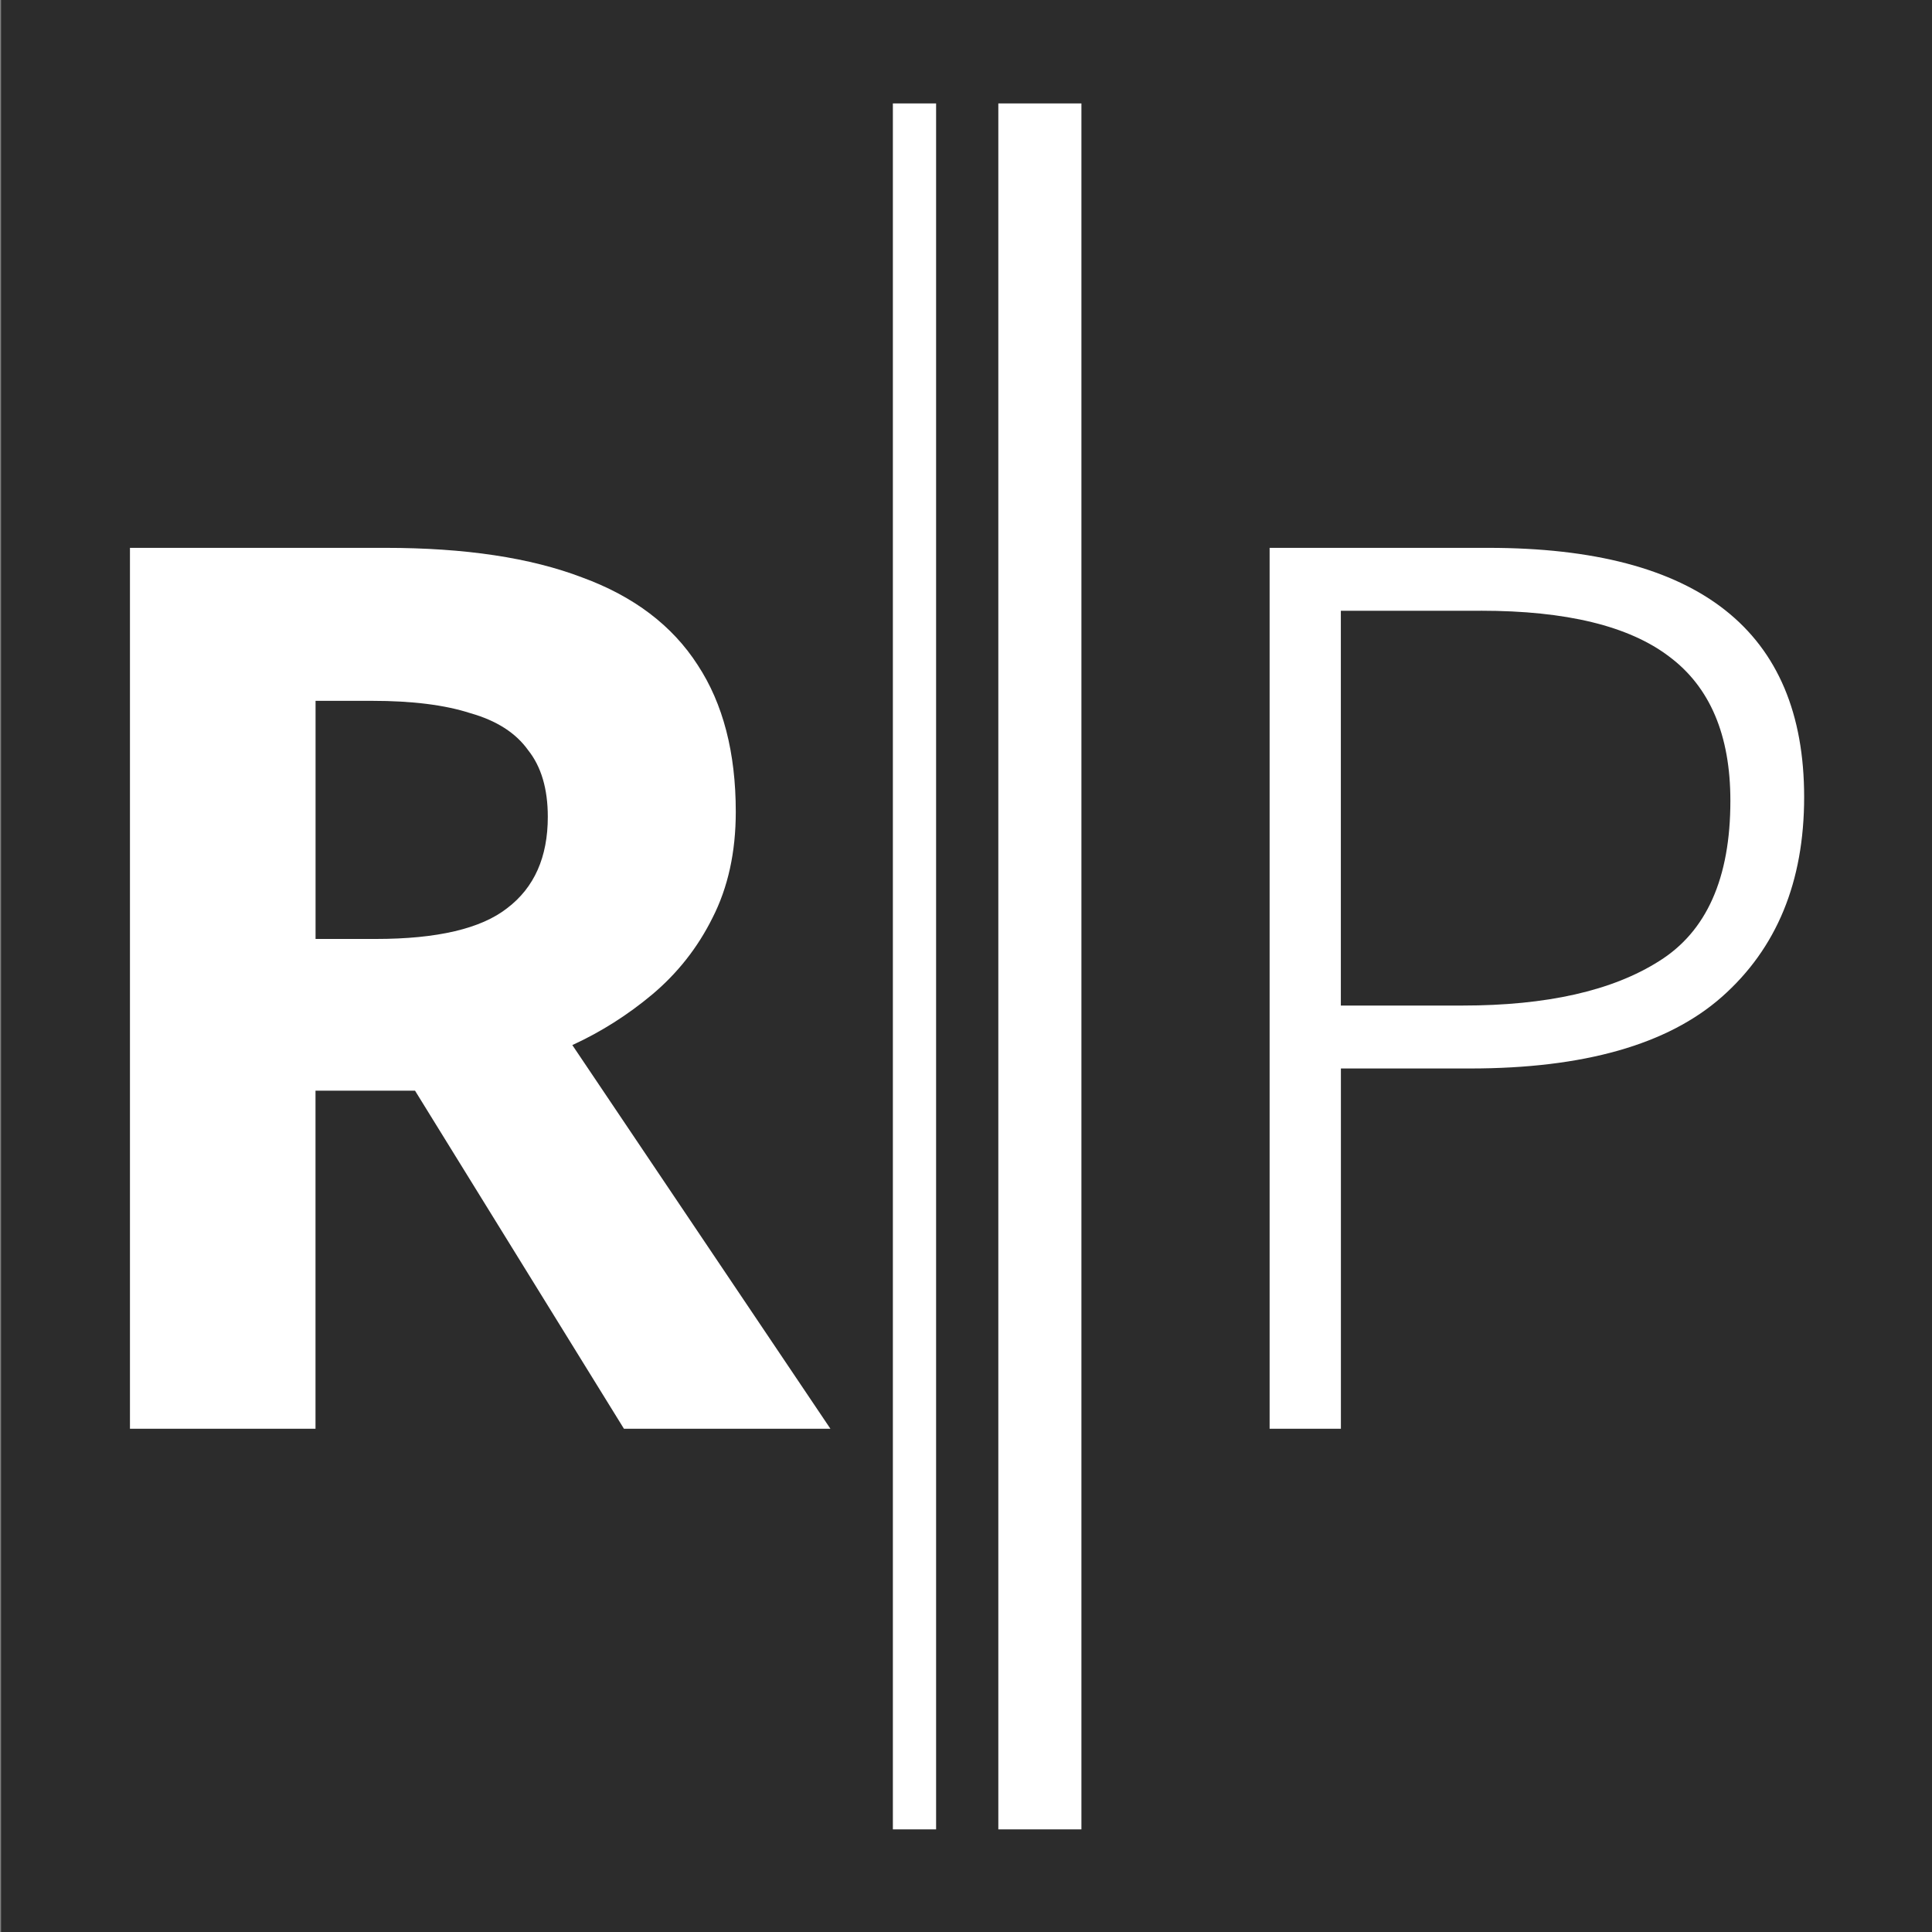 <?xml version="1.0" encoding="UTF-8"?>
<!-- Created with Inkscape (http://www.inkscape.org/) -->
<svg width="35.829mm" height="35.829mm" version="1.1" viewBox="0 0 35.829 35.829" xmlns="http://www.w3.org/2000/svg">
 <rect x="0" y="0" width="35.829" height="35.829" fill="#808080" stroke="none"/>
 <g transform="translate(489.42 -259.37)">
  <rect x="-489.4" y="259.37" width="35.828" height="35.829" fill="#2c2c2c" fill-rule="evenodd"/>
  <g transform="translate(.401)" fill="#fff">
   <path d="m-482.67 269.53q2.21 0 3.646 0.549 1.436 0.526 2.142 1.624 0.706 1.075 0.706 2.723 0 1.121-0.433 1.968-0.41 0.824-1.117 1.419-0.684 0.572-1.481 0.938l4.786 7.115h-3.829l-3.874-6.269h-1.846v6.269h-3.441v-16.336zm-0.251 2.837h-1.048v4.416h1.117q1.709 0 2.438-0.572 0.752-0.572 0.752-1.693 0-0.778-0.365-1.236-0.342-0.48-1.071-0.686-0.706-0.229-1.823-0.229z" stroke-width="1.63" style="white-space:pre" aria-label="R"/>
   <path d="m-462.22 269.53q5.857 0 5.857 4.622 0 2.357-1.527 3.706-1.504 1.327-4.671 1.327h-2.393v6.681h-1.322v-16.336zm-0.137 1.167h-2.598v7.321h2.256q2.347 0 3.646-0.824 1.322-0.824 1.322-2.974 0-1.83-1.139-2.677-1.117-0.847-3.487-0.847z" stroke-width=".692" style="white-space:pre" aria-label="P"/>
   <g transform="matrix(-3.455,0,0,2.642,-3878.4,350.26)" fill-rule="evenodd">
    <rect x="-985.8" y="-33.676" width=".232" height="12.115" style="paint-order:markers stroke fill"/>
    <rect x="-986.58" y="-33.676" width=".446" height="12.115" style="paint-order:markers stroke fill"/>
   </g>
  </g>
 </g>
</svg>
